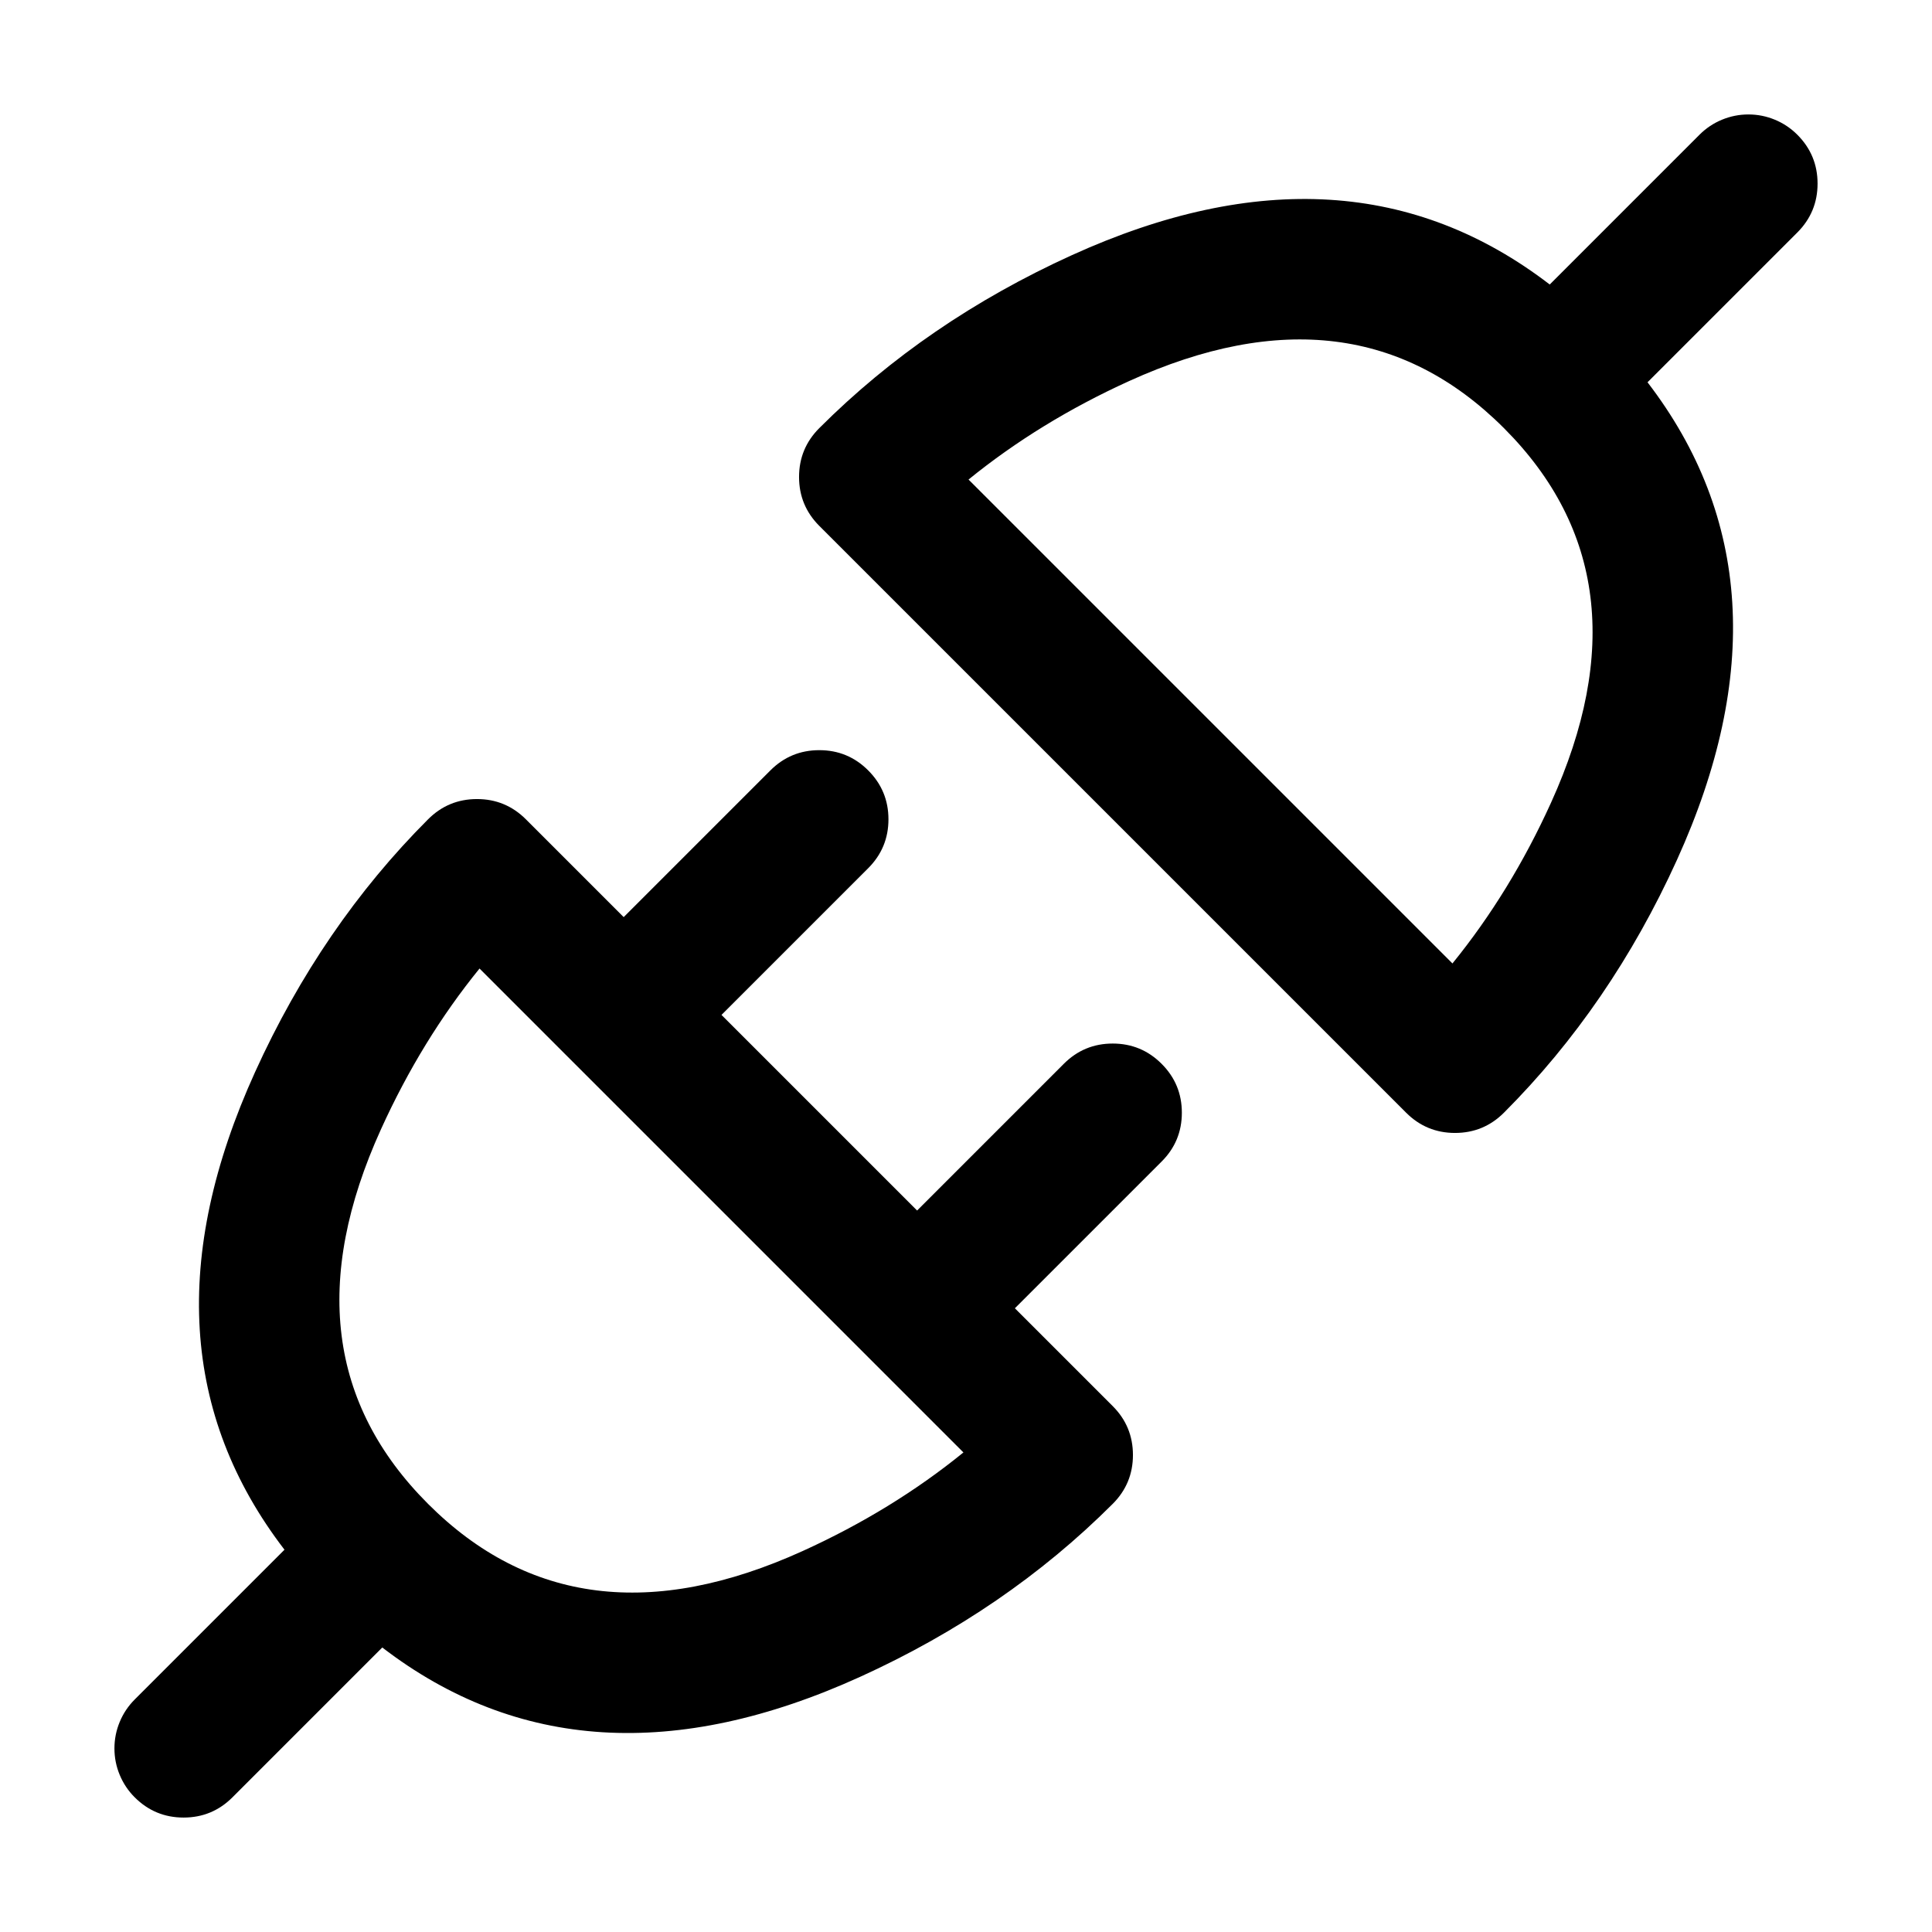 <?xml version="1.0" encoding="utf-8"?>
<!-- Generator: Adobe Illustrator 15.0.0, SVG Export Plug-In . SVG Version: 6.00 Build 0)  -->
<!DOCTYPE svg PUBLIC "-//W3C//DTD SVG 1.1//EN" "http://www.w3.org/Graphics/SVG/1.1/DTD/svg11.dtd">
<svg version="1.1" id="レイヤー_1" xmlns="http://www.w3.org/2000/svg" xmlns:xlink="http://www.w3.org/1999/xlink" x="0px"
	 y="0px" width="141.732px" height="141.732px" viewBox="529.134 529.134 141.732 141.732"
	 enable-background="new 529.134 529.134 141.732 141.732" xml:space="preserve">
<path d="M615.835,610.763c0-1.401-0.495-2.597-1.485-3.587c-0.99-0.991-2.187-1.487-3.588-1.487c-1.4,0-2.596,0.496-3.587,1.487
	l-10.762,10.762l-14.35-14.35l10.762-10.762l0,0c0.991-0.991,1.486-2.187,1.486-3.587c0-1.402-0.495-2.598-1.486-3.588
	c-0.99-0.991-2.187-1.485-3.587-1.485c-1.401,0-2.598,0.495-3.588,1.485l-10.762,10.762l-7.175-7.175
	c-0.992-0.99-2.187-1.485-3.587-1.485c-1.401,0-2.598,0.495-3.588,1.485l0,0c-5.215,5.218-9.445,11.395-12.687,18.531
	c-6.136,13.504-5.419,25.189,2.153,35.052l-10.989,10.989c-0.476,0.477-0.842,1.025-1.1,1.646c-0.258,0.622-0.386,1.27-0.386,1.942
	c0,0.672,0.128,1.319,0.386,1.94c0.257,0.621,0.624,1.171,1.1,1.646c0.991,0.99,2.187,1.486,3.587,1.486
	c1.402,0,2.597-0.496,3.587-1.486l10.989-10.99c9.865,7.573,21.548,8.29,35.053,2.153c7.135-3.242,13.312-7.473,18.53-12.687
	c0.991-0.99,1.486-2.187,1.486-3.587c0-1.401-0.494-2.598-1.484-3.588l-7.177-7.176l10.763-10.762
	C615.34,613.36,615.835,612.164,615.835,610.763z M588.033,642.911c-11.021,5.009-20.187,3.859-27.495-3.45
	c-7.309-7.308-8.459-16.472-3.451-27.494c1.984-4.365,4.392-8.292,7.225-11.781l6.964,6.965l0.024,0.023l0.023,0.023l21.496,21.496
	l0.005,0.005l0.005,0.006l6.982,6.982C596.325,638.519,592.397,640.927,588.033,642.911z"/>
<path d="M660.985,546.191c0.99-0.991,1.486-2.187,1.486-3.588s-0.496-2.596-1.486-3.587c-0.476-0.476-1.025-0.843-1.646-1.1
	s-1.269-0.386-1.941-0.386c-0.672,0-1.319,0.129-1.941,0.386s-1.17,0.625-1.646,1.1l-10.988,10.989
	c-9.863-7.572-21.548-8.29-35.054-2.153c-7.136,3.243-13.312,7.471-18.53,12.687v0c-0.991,0.991-1.486,2.187-1.486,3.587
	c0,1.401,0.496,2.597,1.486,3.588l43.049,43.048c0.991,0.99,2.187,1.485,3.588,1.485c1.401-0.001,2.597-0.496,3.588-1.486
	l0.002-0.002c5.224-5.23,9.453-11.413,12.691-18.544c6.129-13.498,5.408-25.177-2.16-35.037l0,0L660.985,546.191z M642.917,588.021
	c-1.982,4.366-4.392,8.297-7.231,11.792l-35.5-35.5c3.489-2.832,7.416-5.24,11.78-7.224c11.006-5.001,20.161-3.861,27.464,3.419
	l0.001,0c0.01,0.011,0.021,0.021,0.03,0.03c0.01,0.01,0.019,0.02,0.028,0.029C646.77,567.87,647.911,577.021,642.917,588.021z"/>
</svg>
